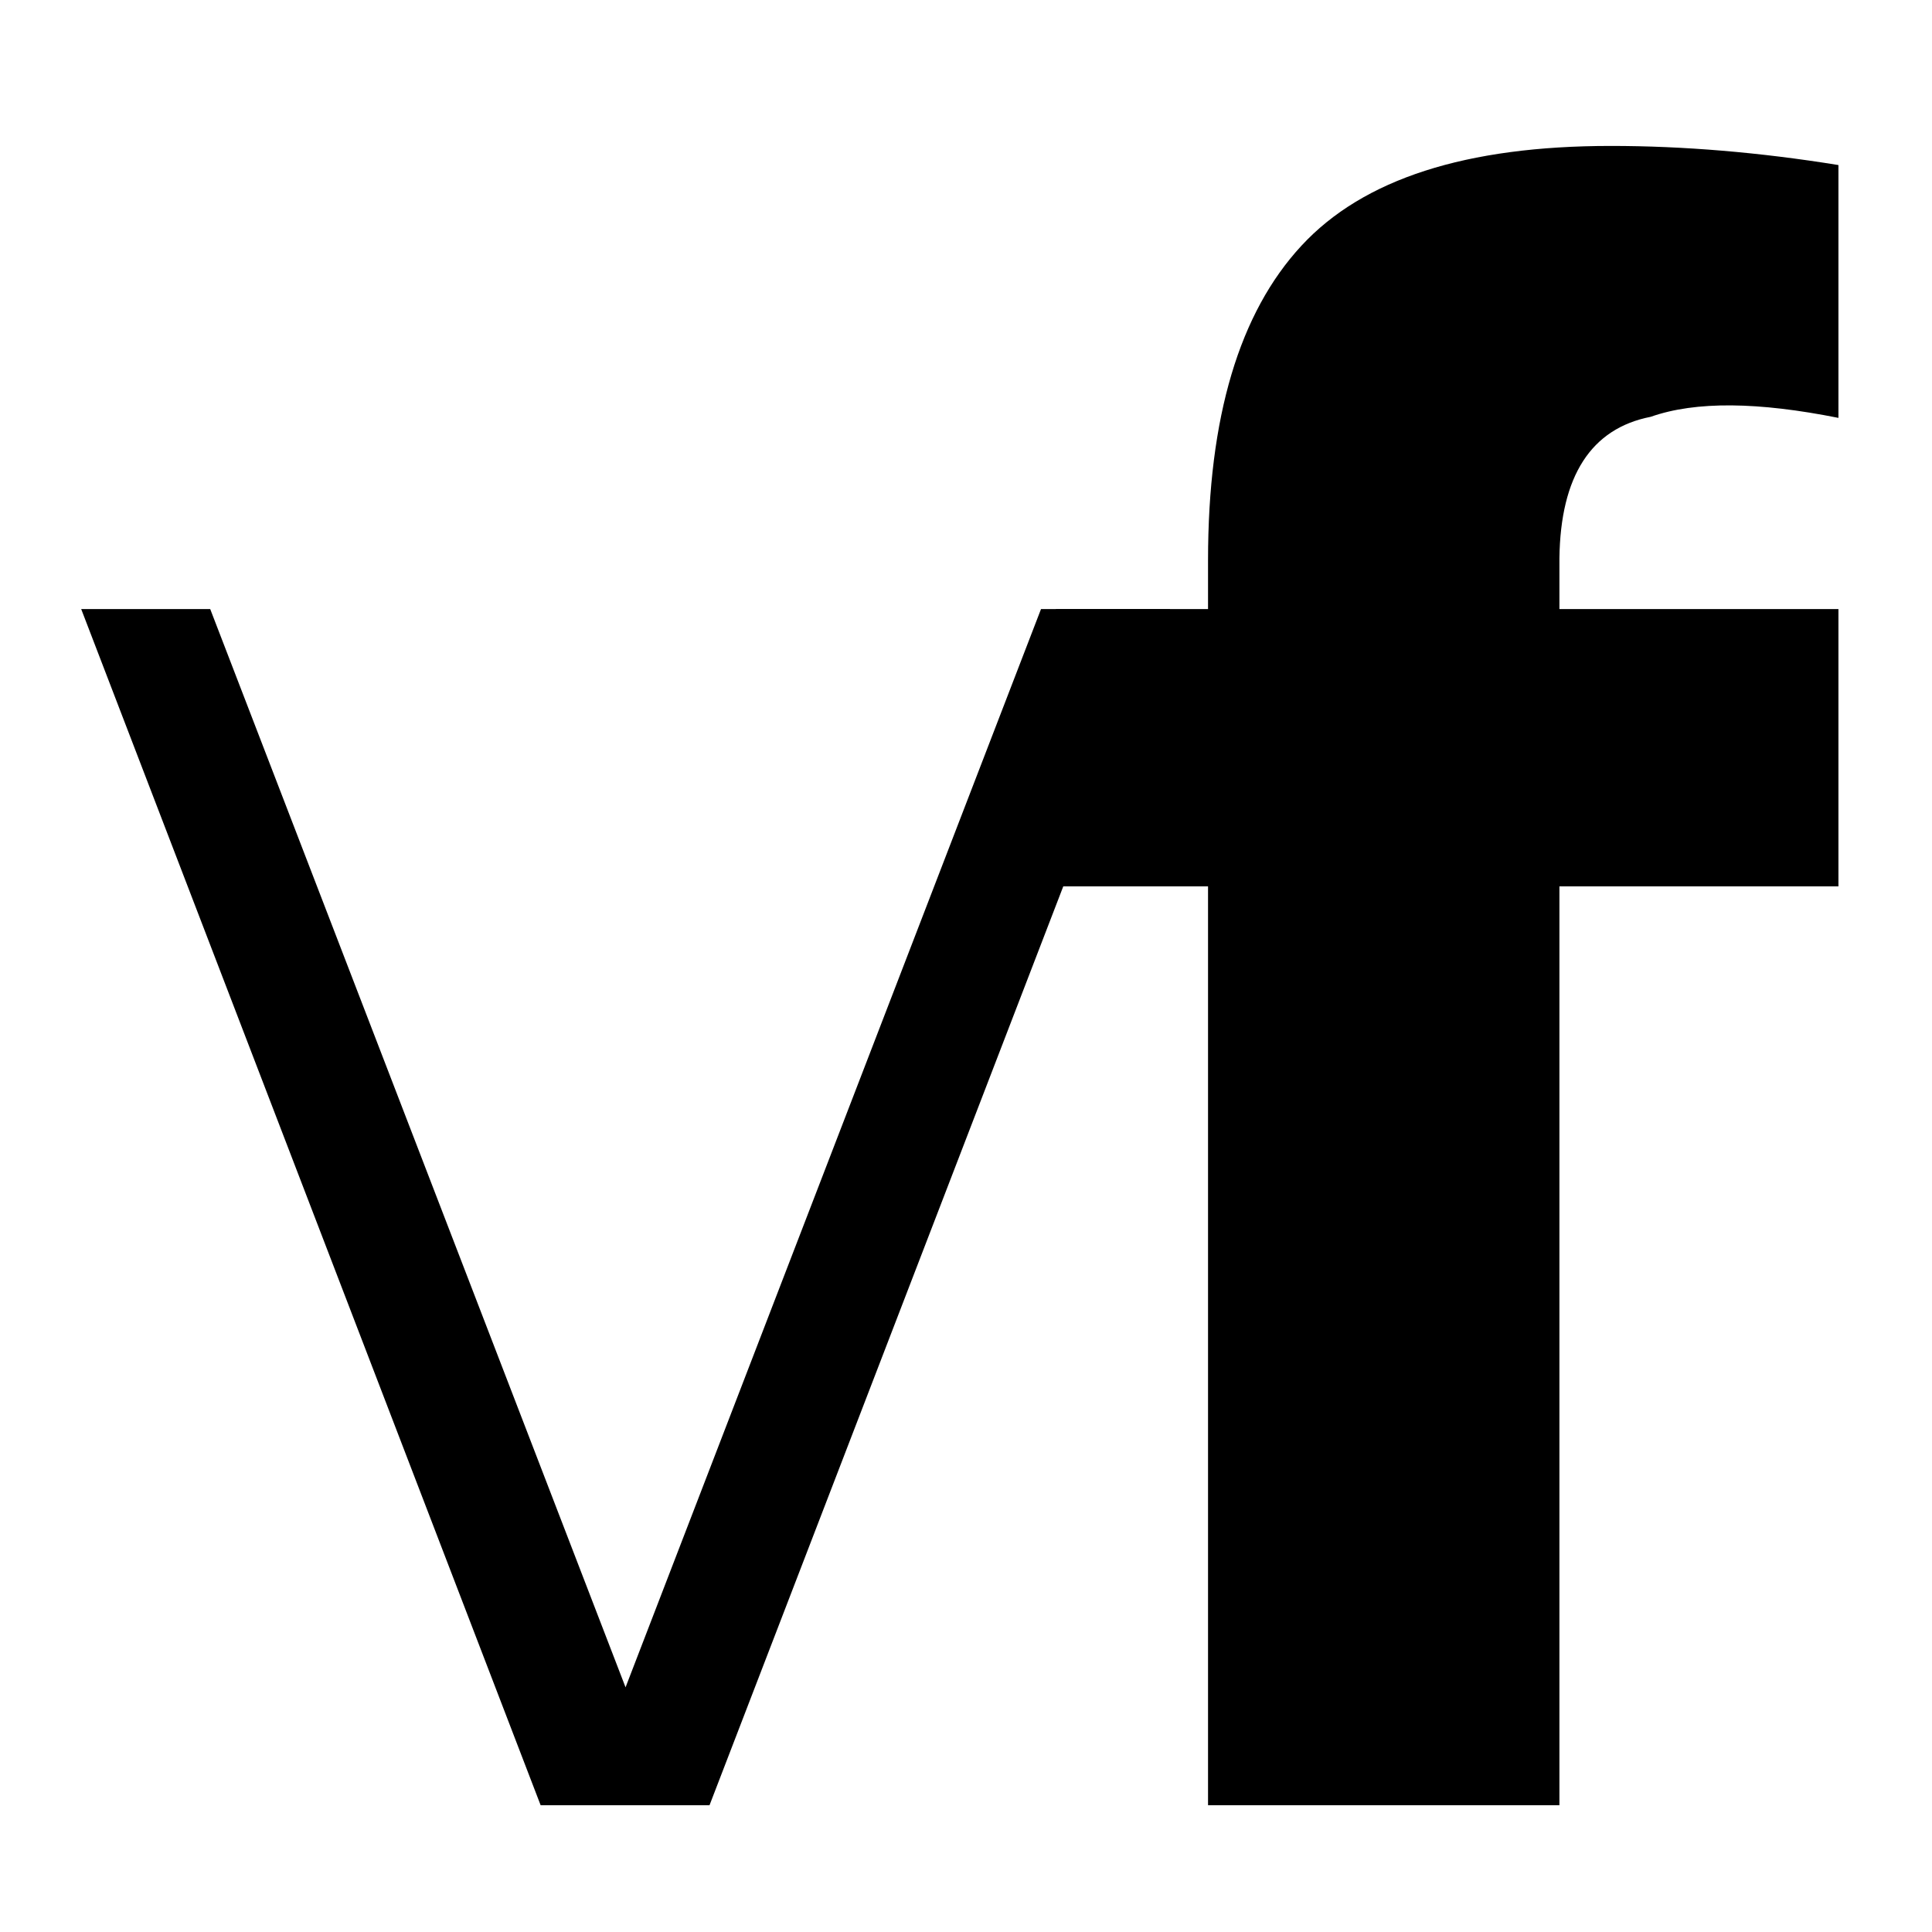 <?xml version="1.0" encoding="UTF-8" standalone="no"?>
<!DOCTYPE svg PUBLIC "-//W3C//DTD SVG 1.1//EN" "http://www.w3.org/Graphics/SVG/1.1/DTD/svg11.dtd">
<svg width="100%" height="100%" viewBox="0 0 200 200" version="1.1" xmlns="http://www.w3.org/2000/svg" xmlns:xlink="http://www.w3.org/1999/xlink" xml:space="preserve" xmlns:serif="http://www.serif.com/" style="fill-rule:evenodd;clip-rule:evenodd;stroke-linejoin:round;stroke-miterlimit:2;">
    <g transform="matrix(0.656,0,0,0.026,-943.312,17.966)">
        <path d="M1536.69,6027.11L1471.15,1734.12L1450.79,1734.12L1523.29,6496.59L1549.94,6496.59L1622.61,1734.12L1602.25,1734.12L1536.69,6027.11Z" style="fill-rule:nonzero;"/>
        <g transform="matrix(1,0,0,1,-47.791,0)">
            <path d="M1731.85,1734.12L1731.85,1531.1C1732.02,1205.42 1736.82,1015.09 1746.25,968.567C1753.37,905.124 1763.3,909.354 1775.88,972.797L1775.88,-33.836C1763.47,-84.591 1751.38,-109.968 1739.96,-109.968C1717.12,-109.968 1700.89,21.148 1691.13,287.61C1681.36,554.071 1676.4,968.567 1676.4,1539.56L1676.4,1734.12L1652.39,1734.12L1652.39,2838.03L1676.4,2838.03L1676.4,6496.59L1731.85,6496.59L1731.85,2838.03L1775.88,2838.03L1775.88,1734.12L1731.85,1734.12Z" style="fill-rule:nonzero;"/>
        </g>
    </g>
</svg>
